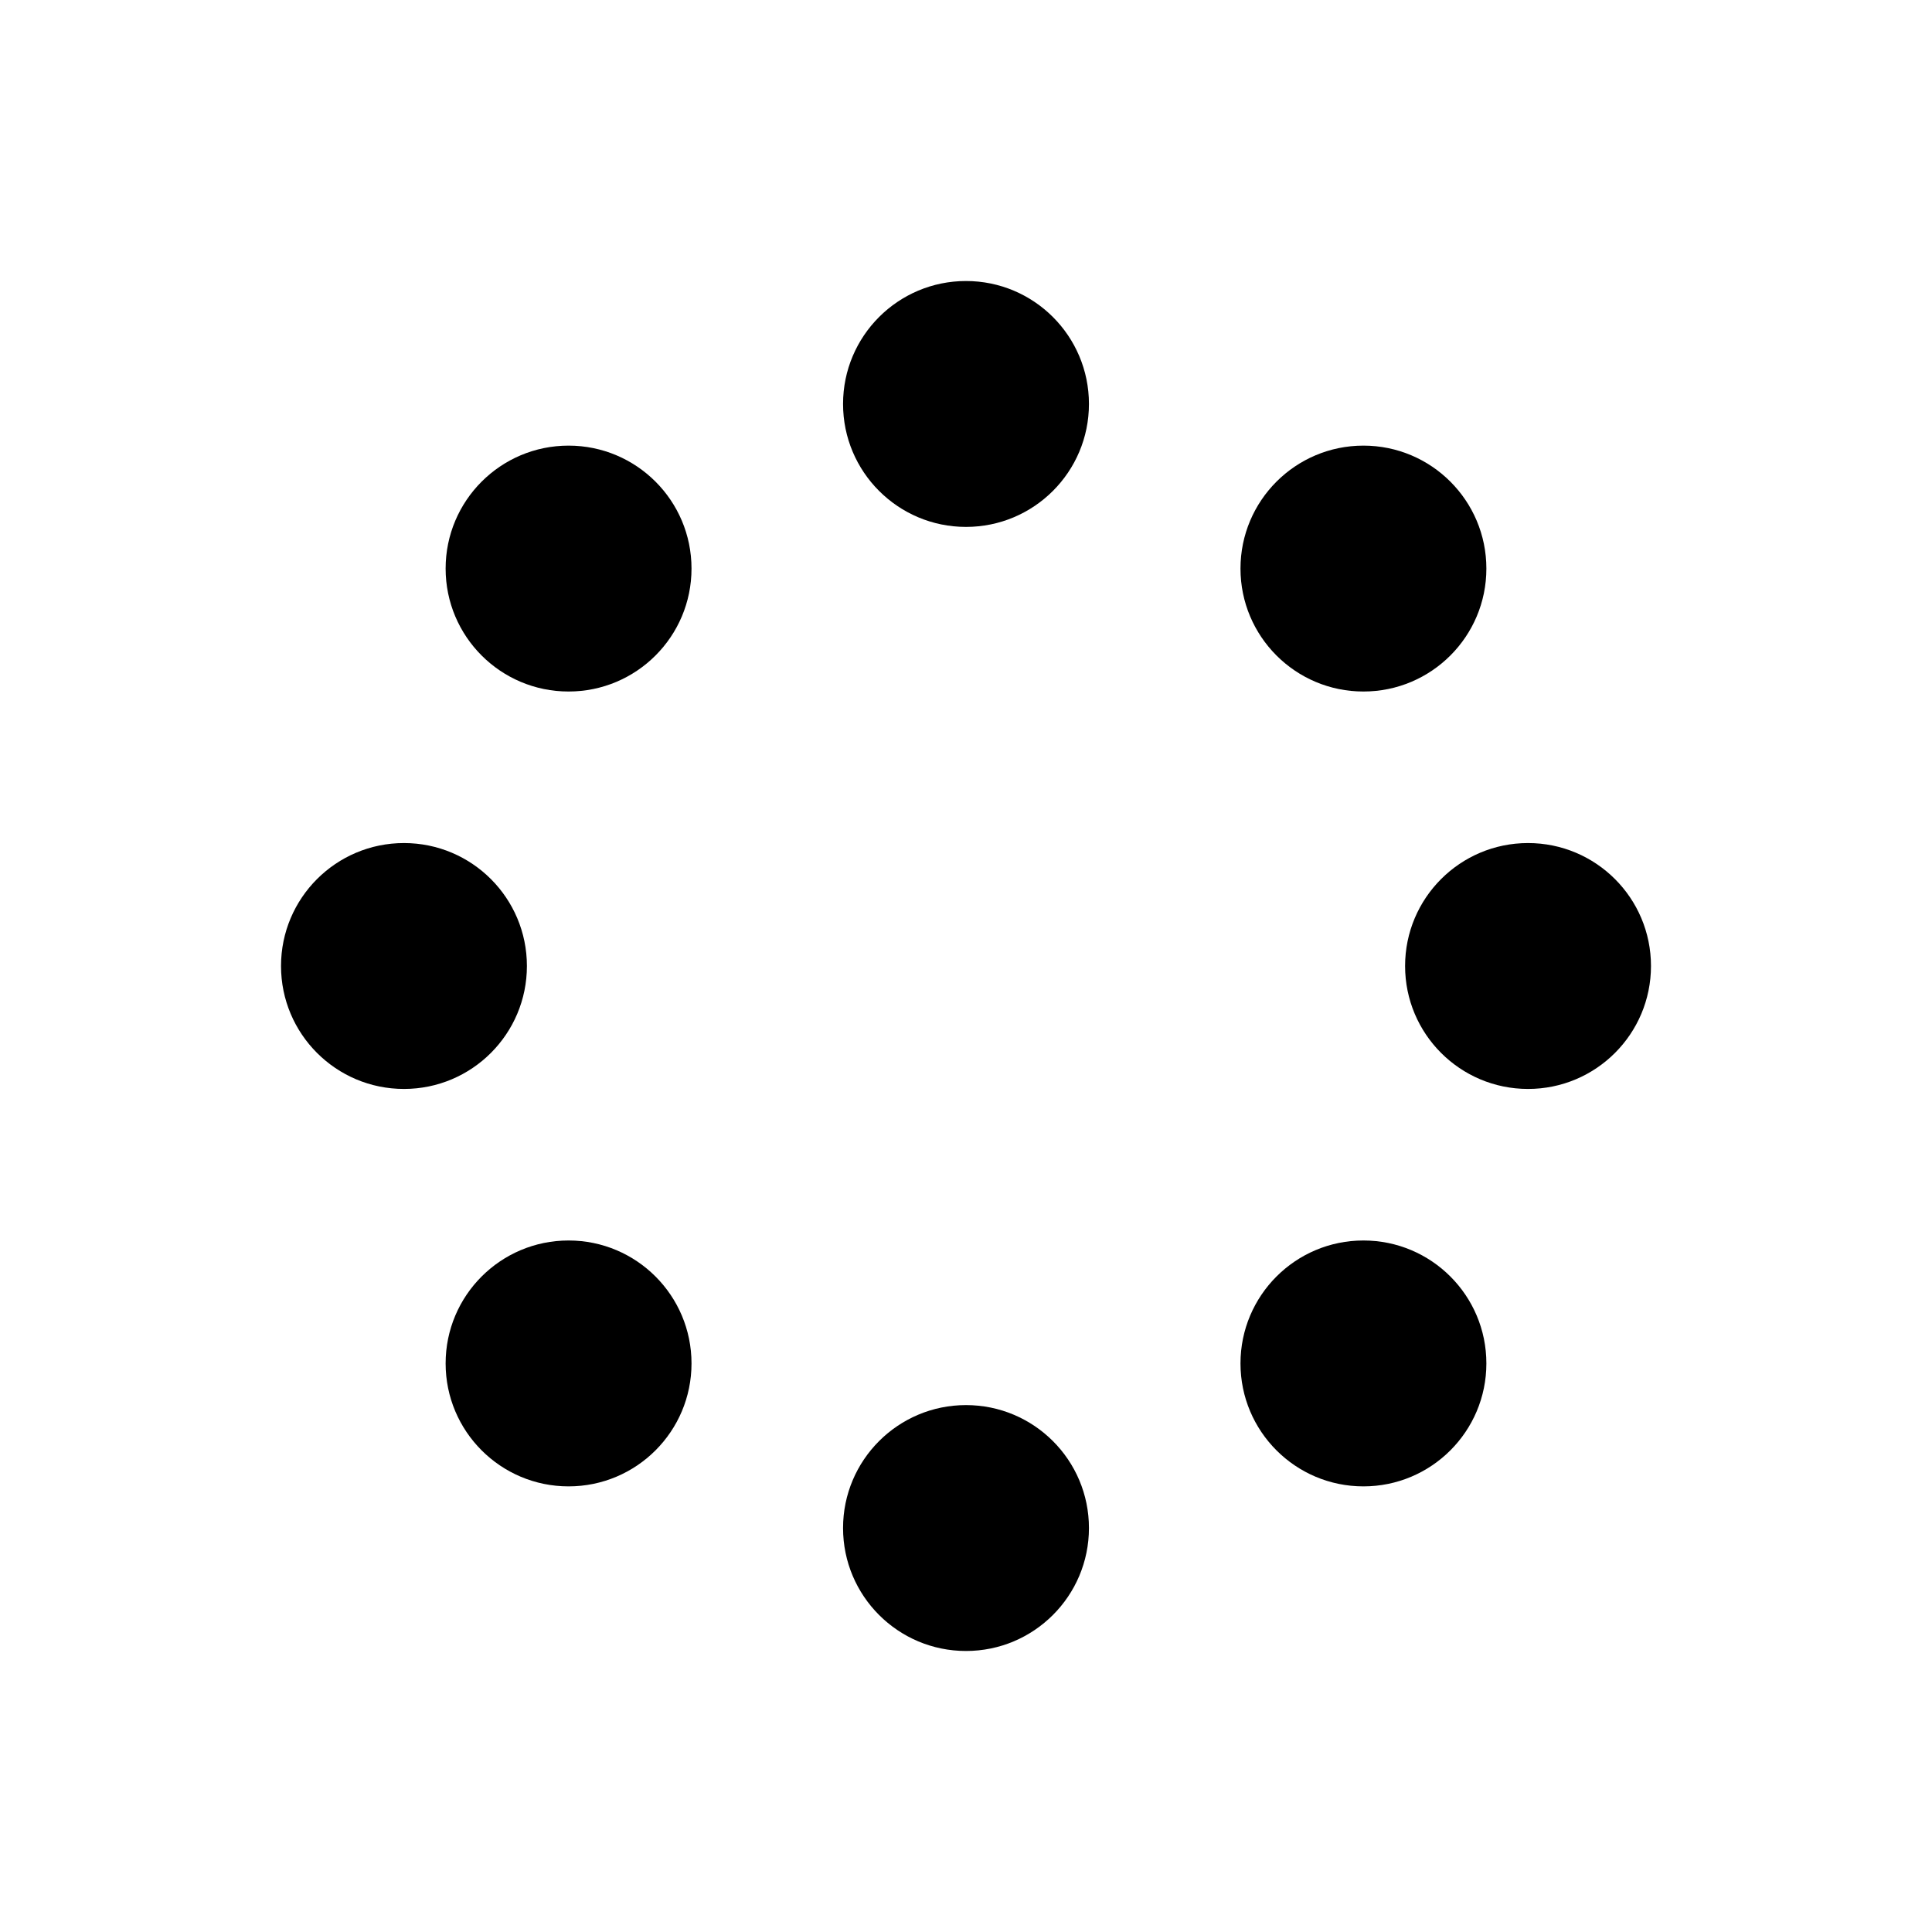 <?xml version="1.0" encoding="UTF-8"?>
<svg id="Pictogram" xmlns="http://www.w3.org/2000/svg" viewBox="0 0 55 55">
  <circle cx="27.5" cy="11.5" r="3.5"/>
  <circle cx="27.5" cy="43.5" r="3.5"/>
  <circle cx="38.814" cy="38.814" r="3.5"/>
  <circle cx="43.5" cy="27.5" r="3.5"/>
  <circle cx="38.814" cy="16.186" r="3.5"/>
  <circle cx="16.186" cy="16.186" r="3.5"/>
  <circle cx="11.5" cy="27.5" r="3.5"/>
  <circle cx="16.186" cy="38.814" r="3.5"/>
</svg>